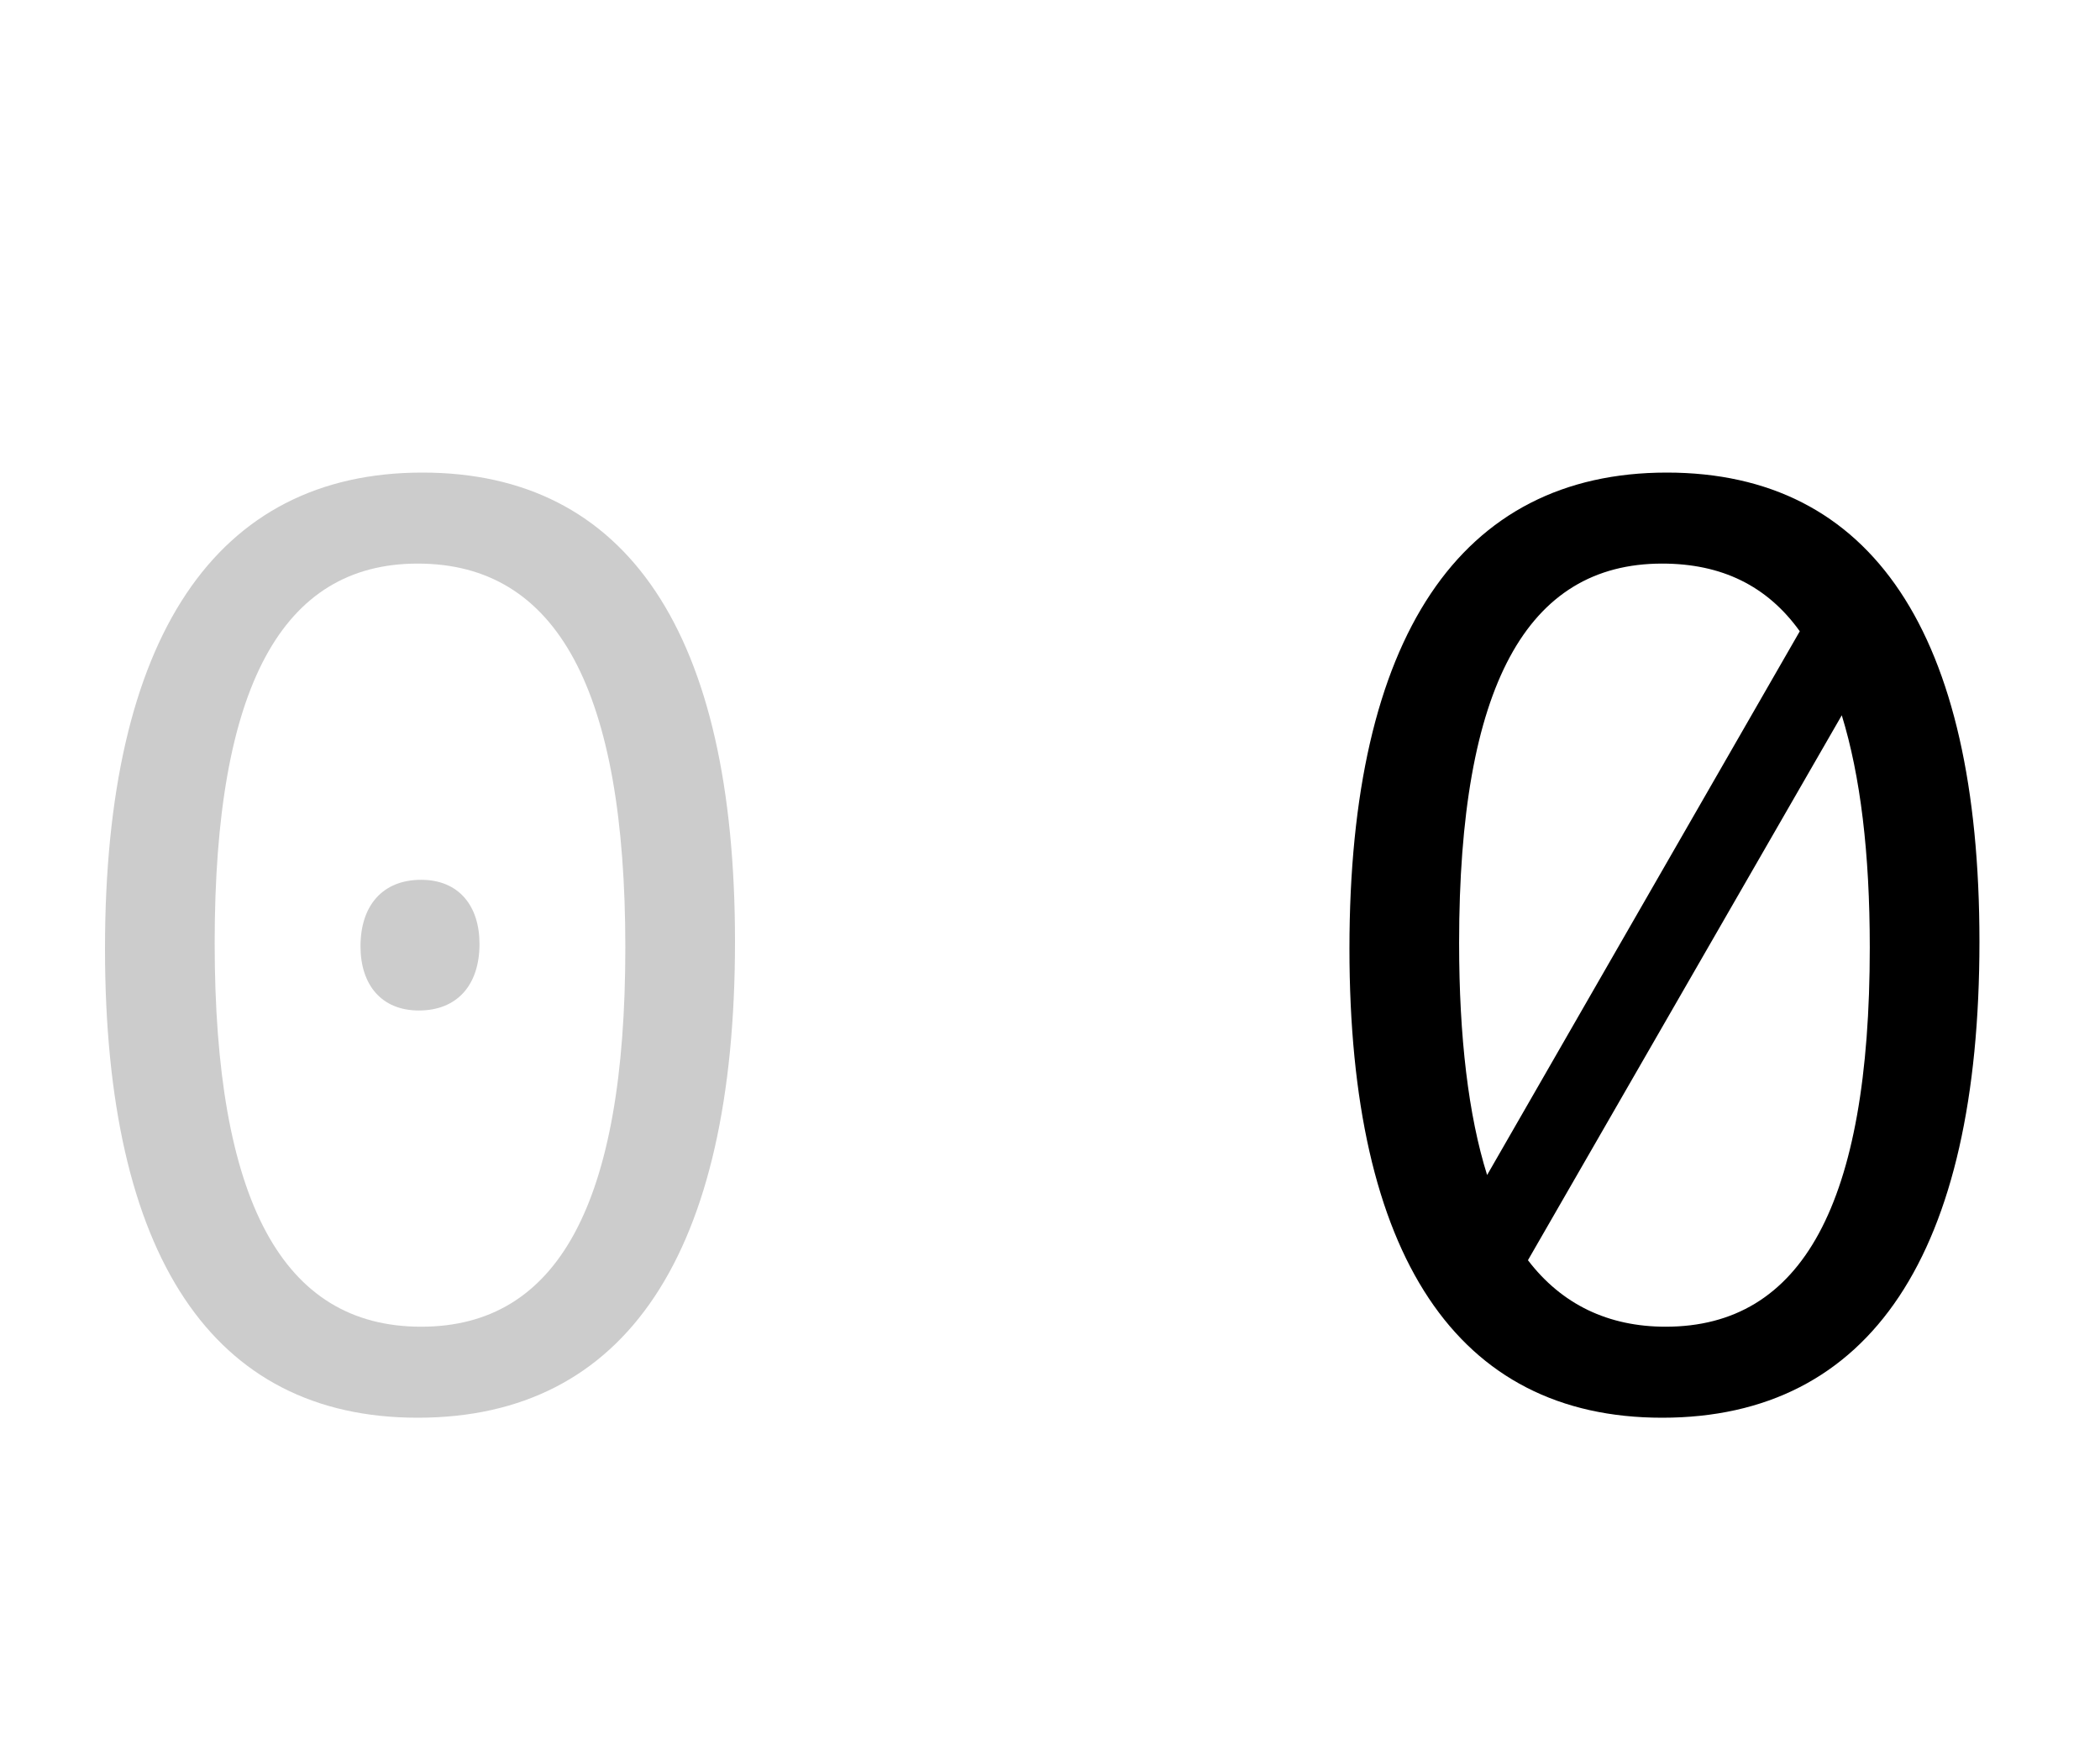 <svg   viewBox="0 0 54 45" fill="none" xmlns="http://www.w3.org/2000/svg">
<path d="M10.74 36.45C5.46 36.45 2.7 32.28 2.7 24.39C2.7 16.38 5.55 12.15 10.86 12.15C16.14 12.15 18.9 16.29 18.9 24.21C18.9 32.22 16.11 36.45 10.74 36.45ZM10.83 34.11C14.34 34.11 16.08 30.96 16.08 24.36C16.08 17.76 14.34 14.49 10.74 14.49C7.26 14.49 5.52 17.64 5.52 24.24C5.52 30.87 7.26 34.11 10.83 34.11ZM10.77 25.98C9.81 25.98 9.27 25.32 9.27 24.33C9.27 23.28 9.84 22.62 10.83 22.62C11.79 22.62 12.33 23.28 12.33 24.27C12.33 25.32 11.76 25.98 10.77 25.98Z" fill="black" fill-opacity="0.2"/>
<path d="M42.86 12.15C48.14 12.15 50.9 16.29 50.9 24.21C50.9 32.22 48.11 36.45 42.74 36.45C37.46 36.45 34.7 32.28 34.7 24.39C34.7 16.38 37.55 12.15 42.86 12.15ZM42.74 14.49C39.26 14.49 37.52 17.64 37.52 24.24C37.52 26.67 37.76 28.68 38.24 30.21L46.28 16.23C45.44 15.06 44.27 14.49 42.74 14.49ZM42.83 34.11C46.34 34.11 48.08 30.96 48.08 24.36C48.08 21.93 47.84 19.95 47.36 18.39L39.29 32.4C40.16 33.54 41.36 34.11 42.83 34.11Z" fill="black"/>
</svg>
